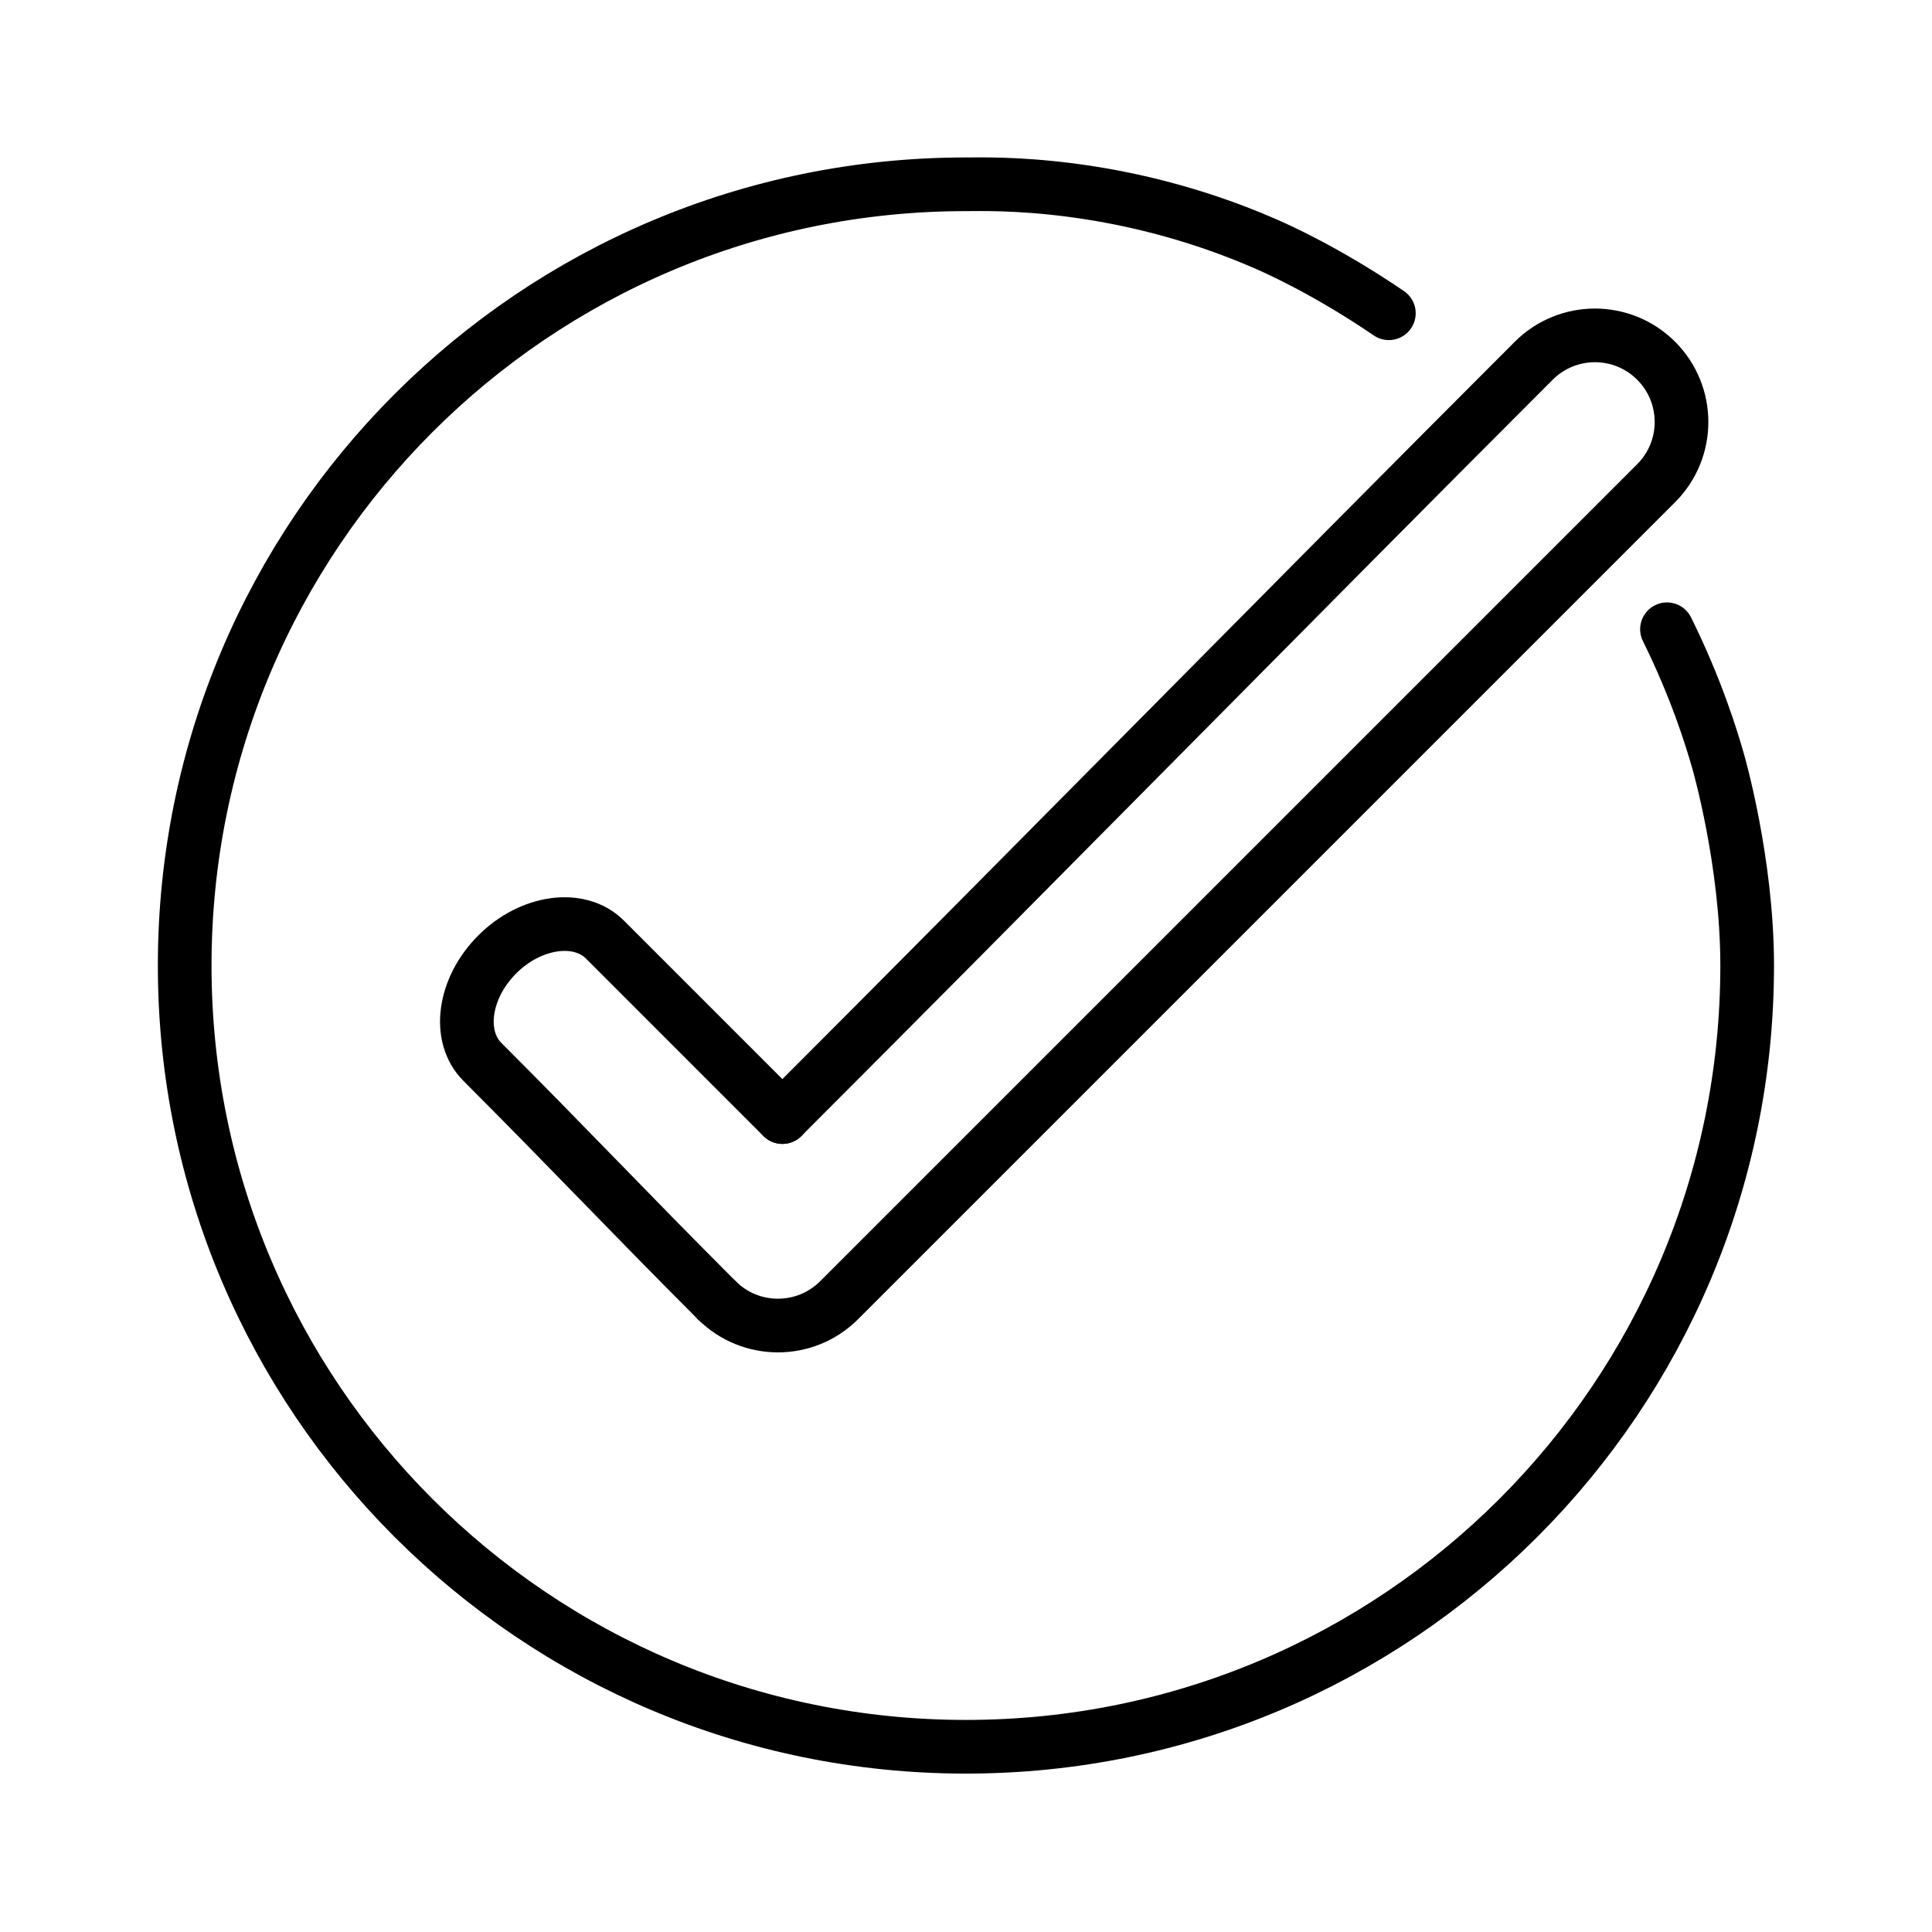<?xml version="1.0" encoding="UTF-8"?> <svg xmlns="http://www.w3.org/2000/svg" id="Ebene_1" data-name="Ebene 1" viewBox="0 0 1080 1080"><defs><style> .cls-1 { fill: none; stroke: #000; stroke-linecap: round; stroke-miterlimit: 10; stroke-width: 30px; } </style></defs><path class="cls-1" d="M931.85,351.76c16.37,33.03,24.94,60.9,28.59,73.76,0,0,16.24,55.83,16.24,114.21,0,241.19-195.53,436.72-436.72,436.72S103.24,780.93,103.24,539.74,298.76,103.02,539.96,103.02c14.08,0,84.89-2.61,167.17,33.14,6.18,2.69,34.5,15.24,69.25,38.95"></path><g><path class="cls-1" d="M400.65,726.81c18.9,18.9,49.54,18.9,68.44,0l456.71-456.71c18.9-18.9,18.9-49.54,0-68.44-18.9-18.9-49.54-18.9-68.44,0-131.04,131.04-288.94,291.74-419.98,422.78"></path><path class="cls-1" d="M437.37,624.45c-33.07-33.07-66.15-66.15-99.22-99.23-14.23-14.23-41.39-10.49-60.16,8.28-18.9,18.9-22.61,45.84-8.28,60.16,48.99,48.99,81.95,84.16,130.94,133.15"></path></g></svg> 